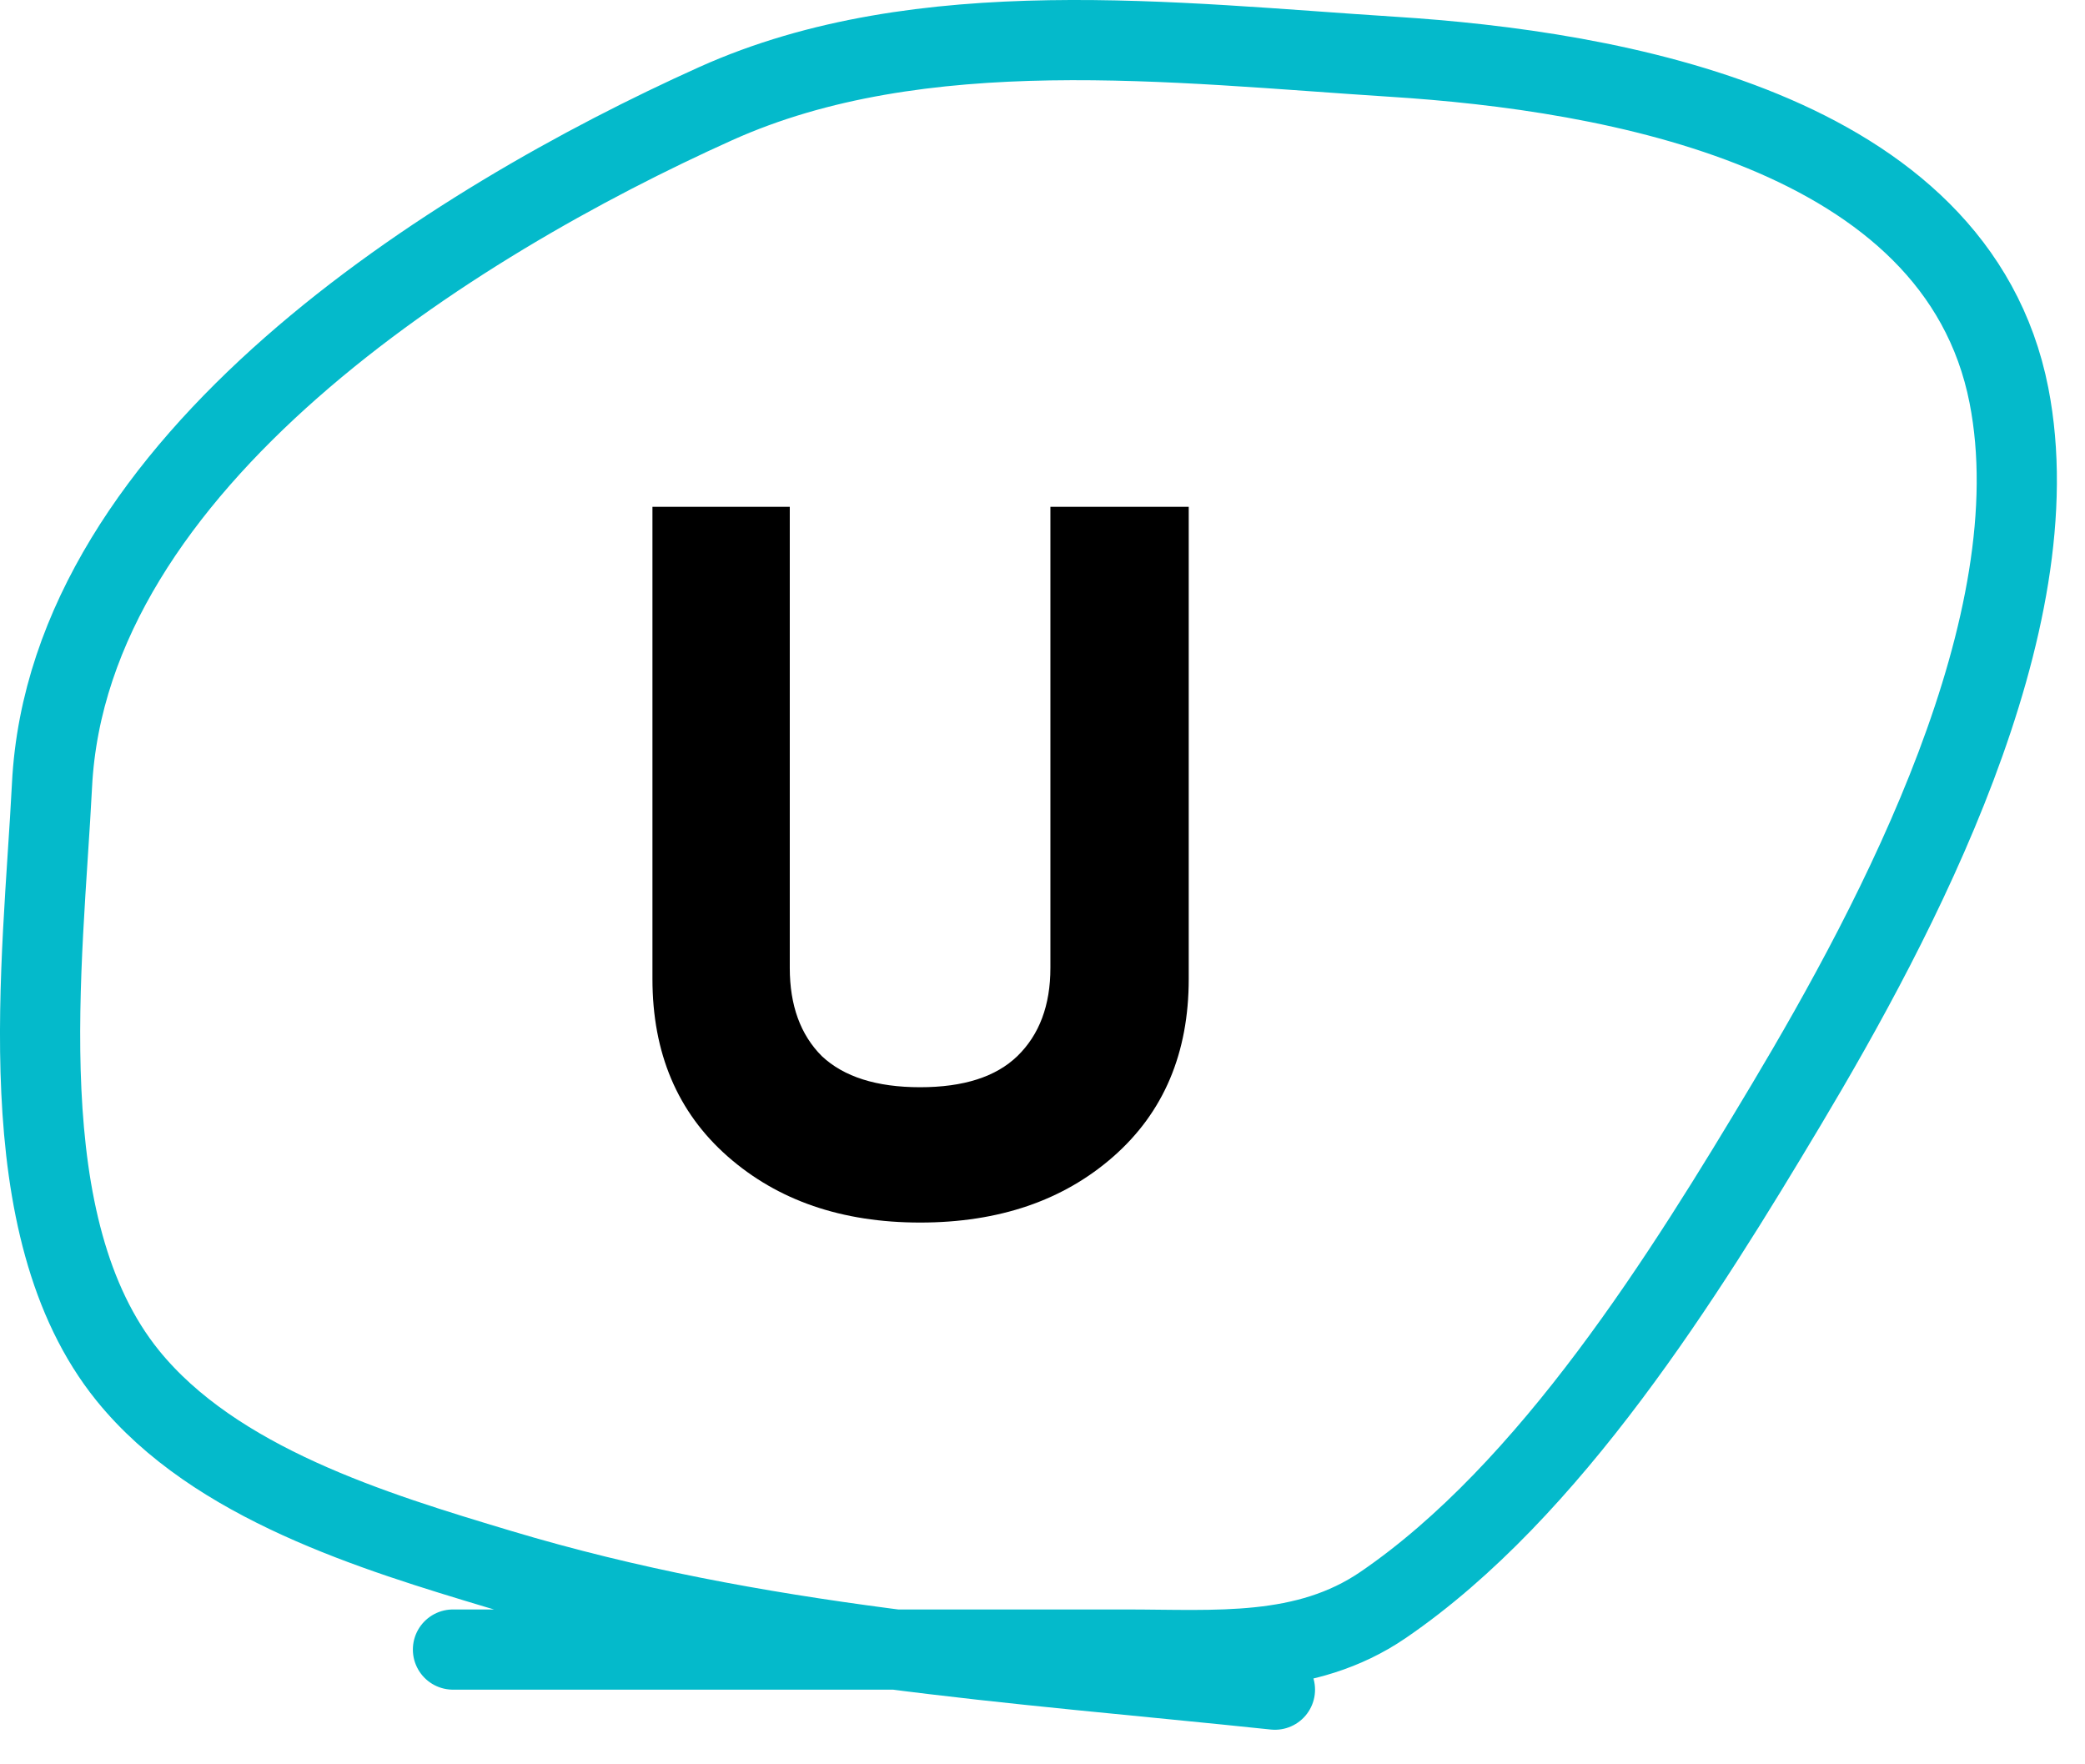 <?xml version="1.0" encoding="UTF-8"?> <svg xmlns="http://www.w3.org/2000/svg" width="52" height="44" viewBox="0 0 52 44" fill="none"><path d="M22.947 30.489C20.997 30.489 19.397 29.939 18.147 28.839C16.897 27.739 16.272 26.264 16.272 24.414V12.639H19.697V24.139C19.697 25.072 19.963 25.805 20.497 26.339C21.047 26.855 21.863 27.114 22.947 27.114C24.03 27.114 24.838 26.855 25.372 26.339C25.922 25.805 26.197 25.072 26.197 24.139V12.639H29.647V24.414C29.647 26.264 29.022 27.739 27.772 28.839C26.522 29.939 24.913 30.489 22.947 30.489Z" fill="black"></path><path d="M11.297 41.138C16.89 41.138 22.482 41.138 28.075 41.138C30.308 41.138 32.558 41.347 34.492 40.027C38.673 37.171 42.017 31.789 44.547 27.555C47.317 22.919 51.221 15.565 50.103 9.861C48.799 3.21 40.168 1.761 34.742 1.416C29.307 1.07 22.98 0.277 17.853 2.583C11.287 5.536 1.704 11.518 1.297 19.583C1.073 24.016 0.183 30.595 3.186 34.305C5.364 36.995 9.328 38.197 12.464 39.138C18.926 41.077 25.176 41.441 31.797 42.138" stroke="#04BACB" stroke-width="2" stroke-linecap="round"></path></svg> 